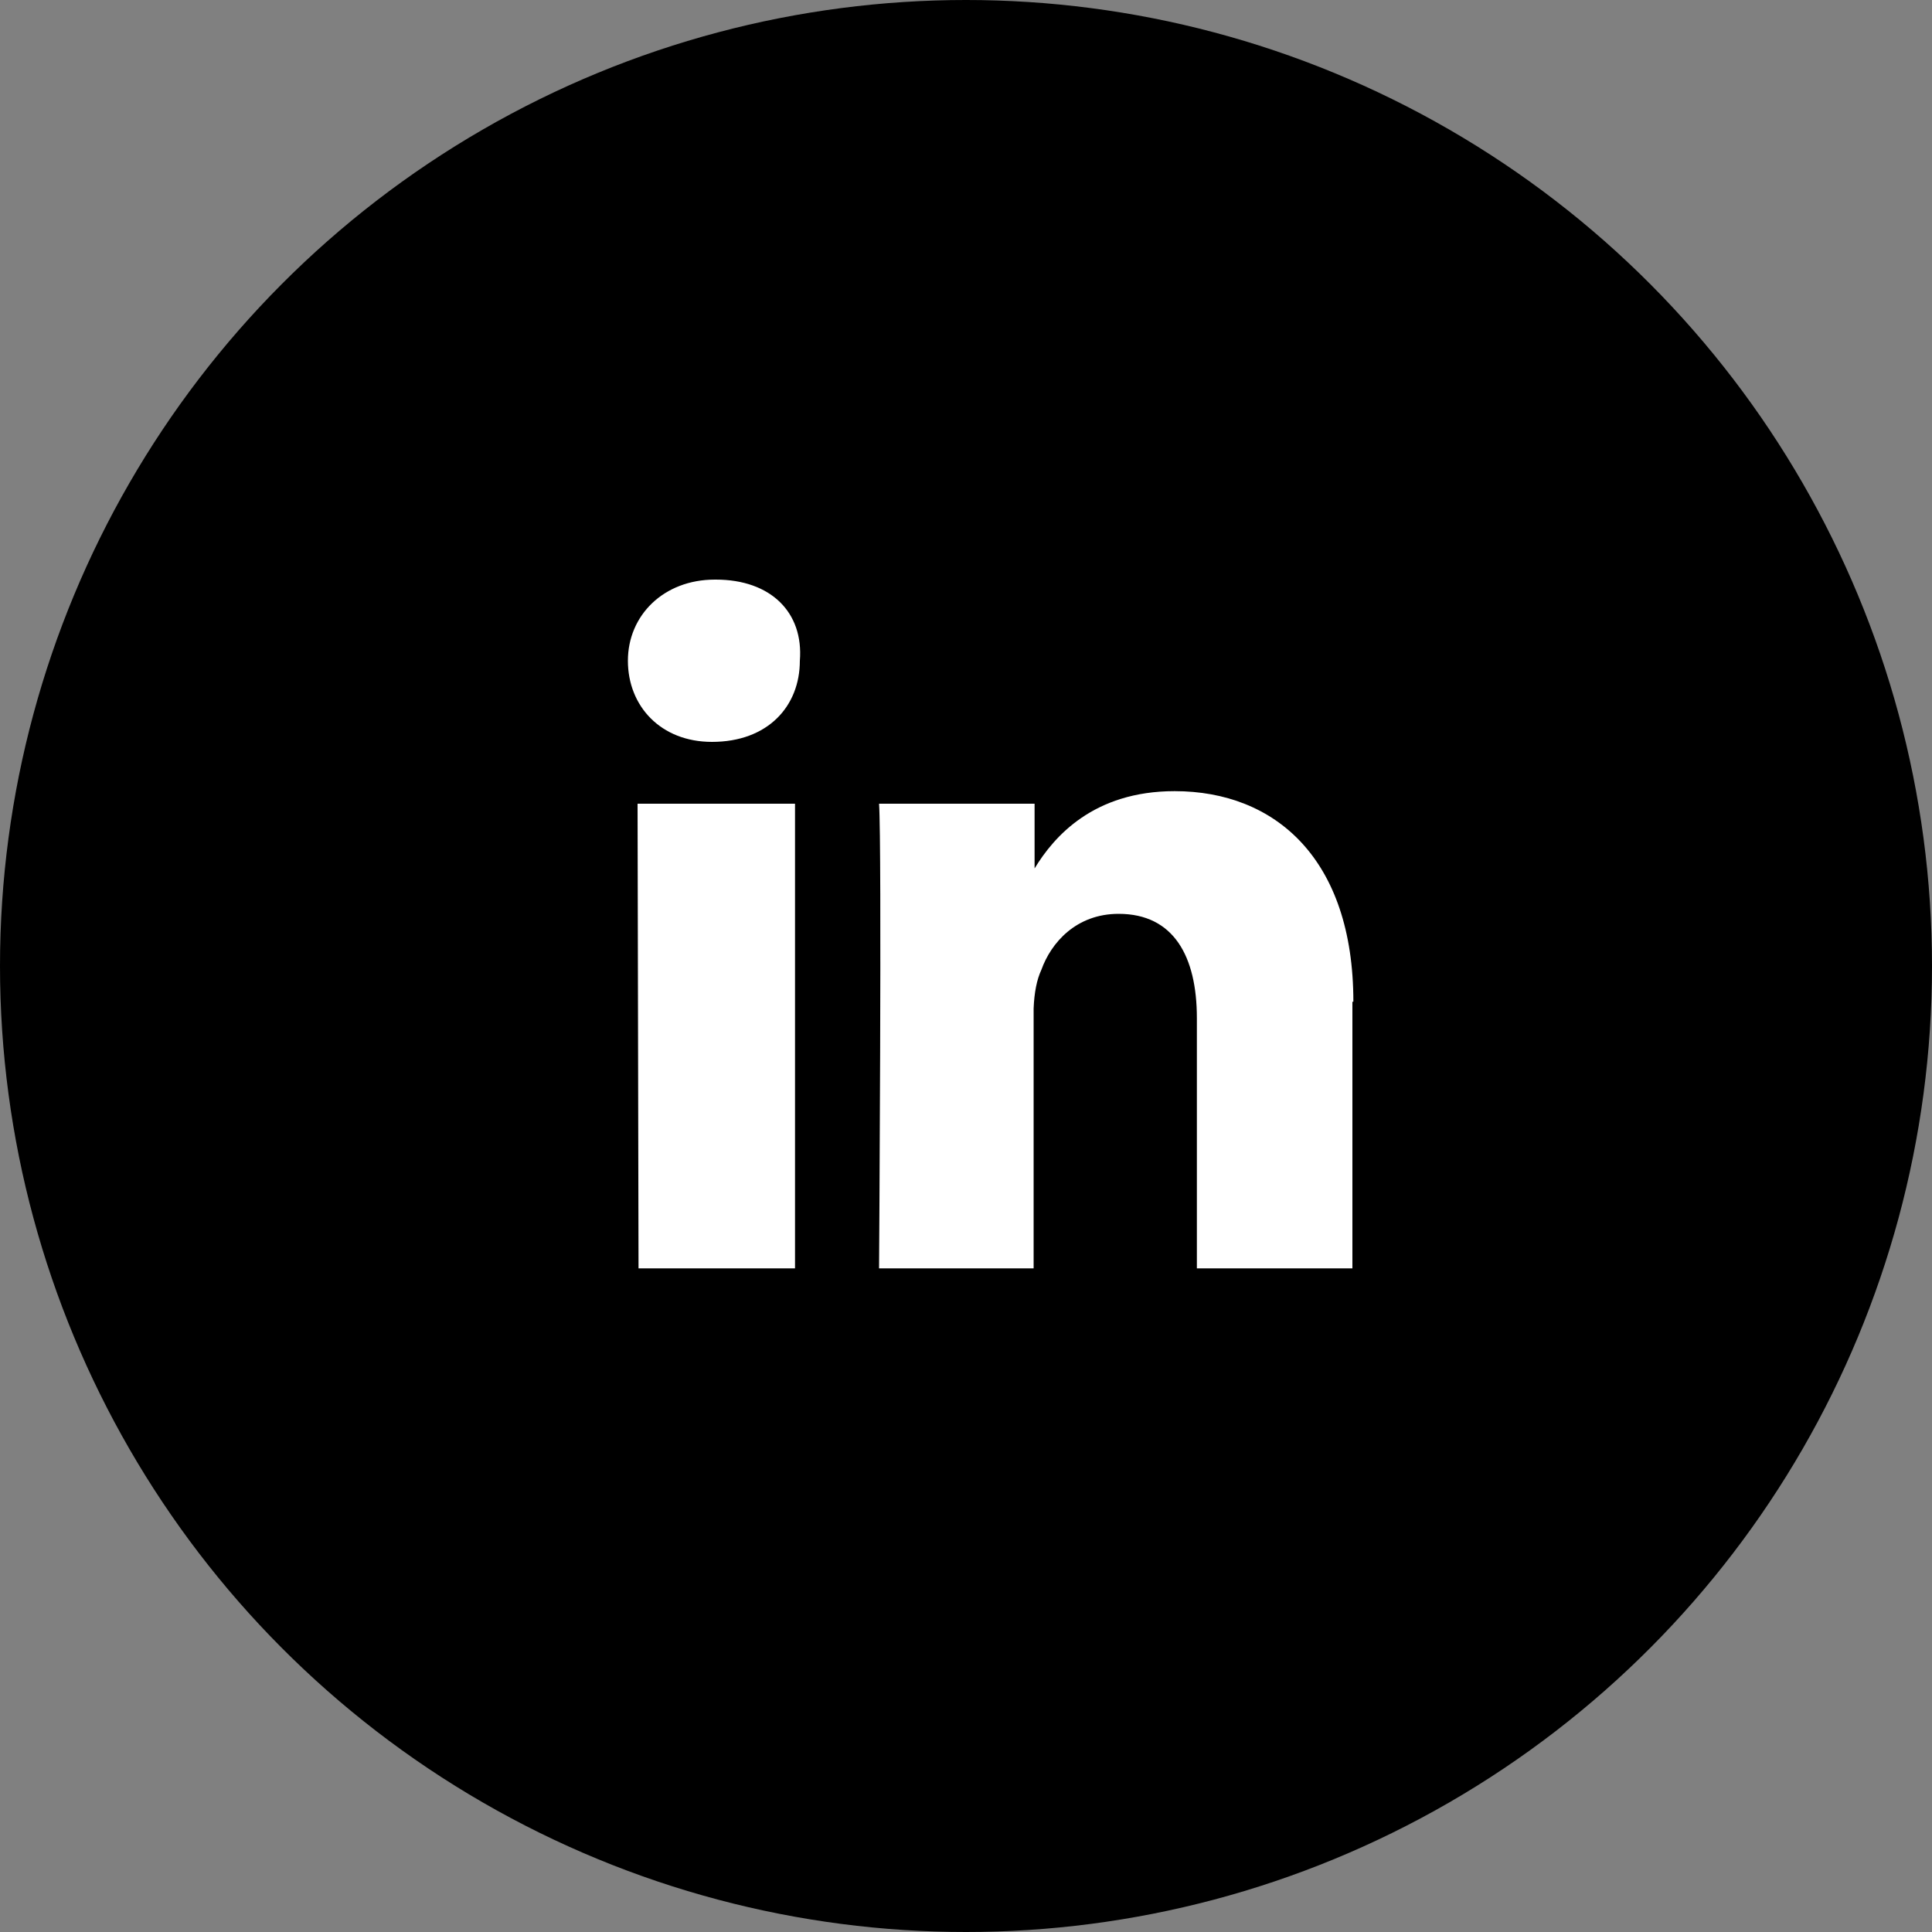 <svg xmlns="http://www.w3.org/2000/svg" width="20" height="20" fill="none" viewBox="0 0 20 20"><rect x="0" y="0" width="20" height="20" fill="#808080" stroke="none"/><circle cx="10" cy="10" r="10" fill="currentColor"/><path fill="#fff" d="M14 10.37v2.76h-1.61v-2.59c0-.64-.24-1.08-.81-1.08-.44 0-.7.3-.8.58q-.07.15-.08.4v2.69H9.1s.03-4.37 0-4.81h1.61v.67c.2-.33.61-.8 1.45-.8 1.04 0 1.85.7 1.85 2.18ZM7.4 6c-.53 0-.9.37-.9.84s.34.84.87.84c.58 0 .91-.37.91-.84.04-.5-.3-.84-.87-.84m-.8 7.13h1.62V8.32H6.6z"/></svg>